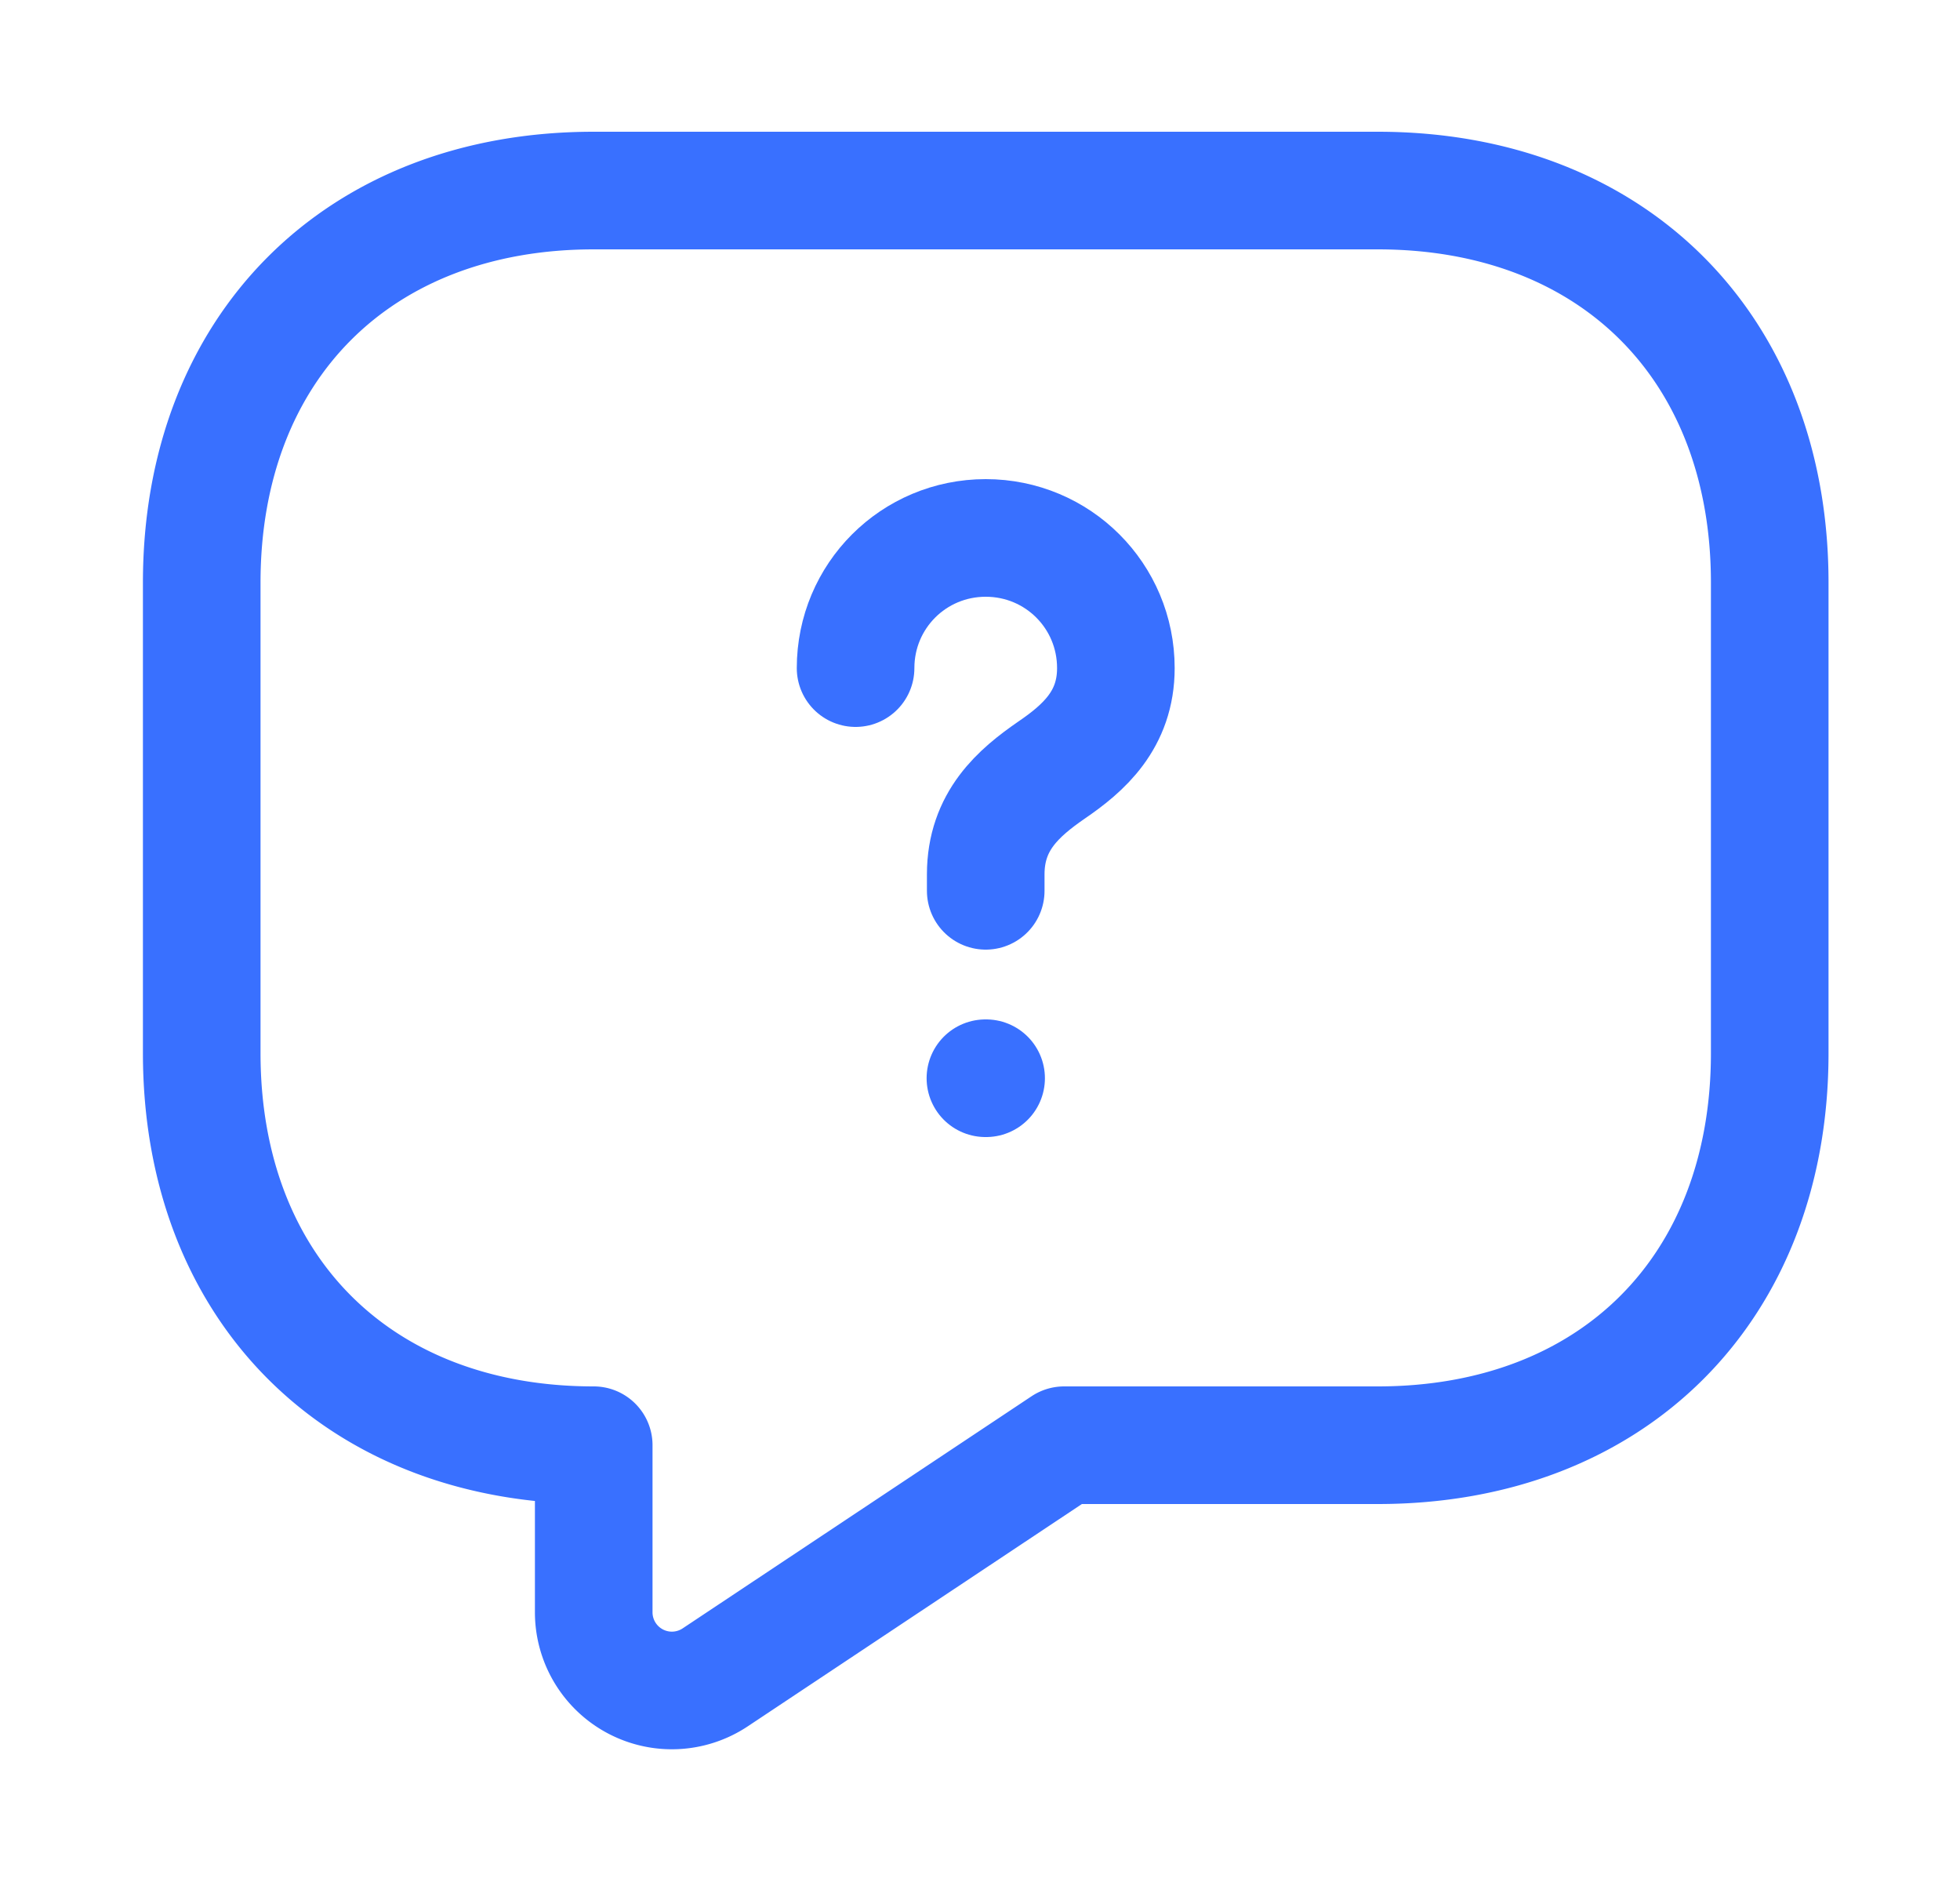 <svg width="25" height="24" fill="none" xmlns="http://www.w3.org/2000/svg"><path d="M17.573 18.43h-4l-4.45 2.96a.997.997 0 01-1.55-.83v-2.13c-3 0-5-2-5-5v-6c0-3 2-5 5-5h10c3 0 5 2 5 5v6c0 3-2 5-5 5z" stroke="#3970FF" stroke-width="1.5" stroke-miterlimit="10" stroke-linecap="round" stroke-linejoin="round"/><path d="M12.573 11.36v-.21c0-.68.42-1.04.84-1.33.41-.28.82-.64.82-1.3 0-.92-.74-1.66-1.66-1.66-.92 0-1.66.74-1.66 1.66m1.656 5.23h.009" stroke="#3970FF" stroke-width="1.5" stroke-linecap="round" stroke-linejoin="round"/></svg>